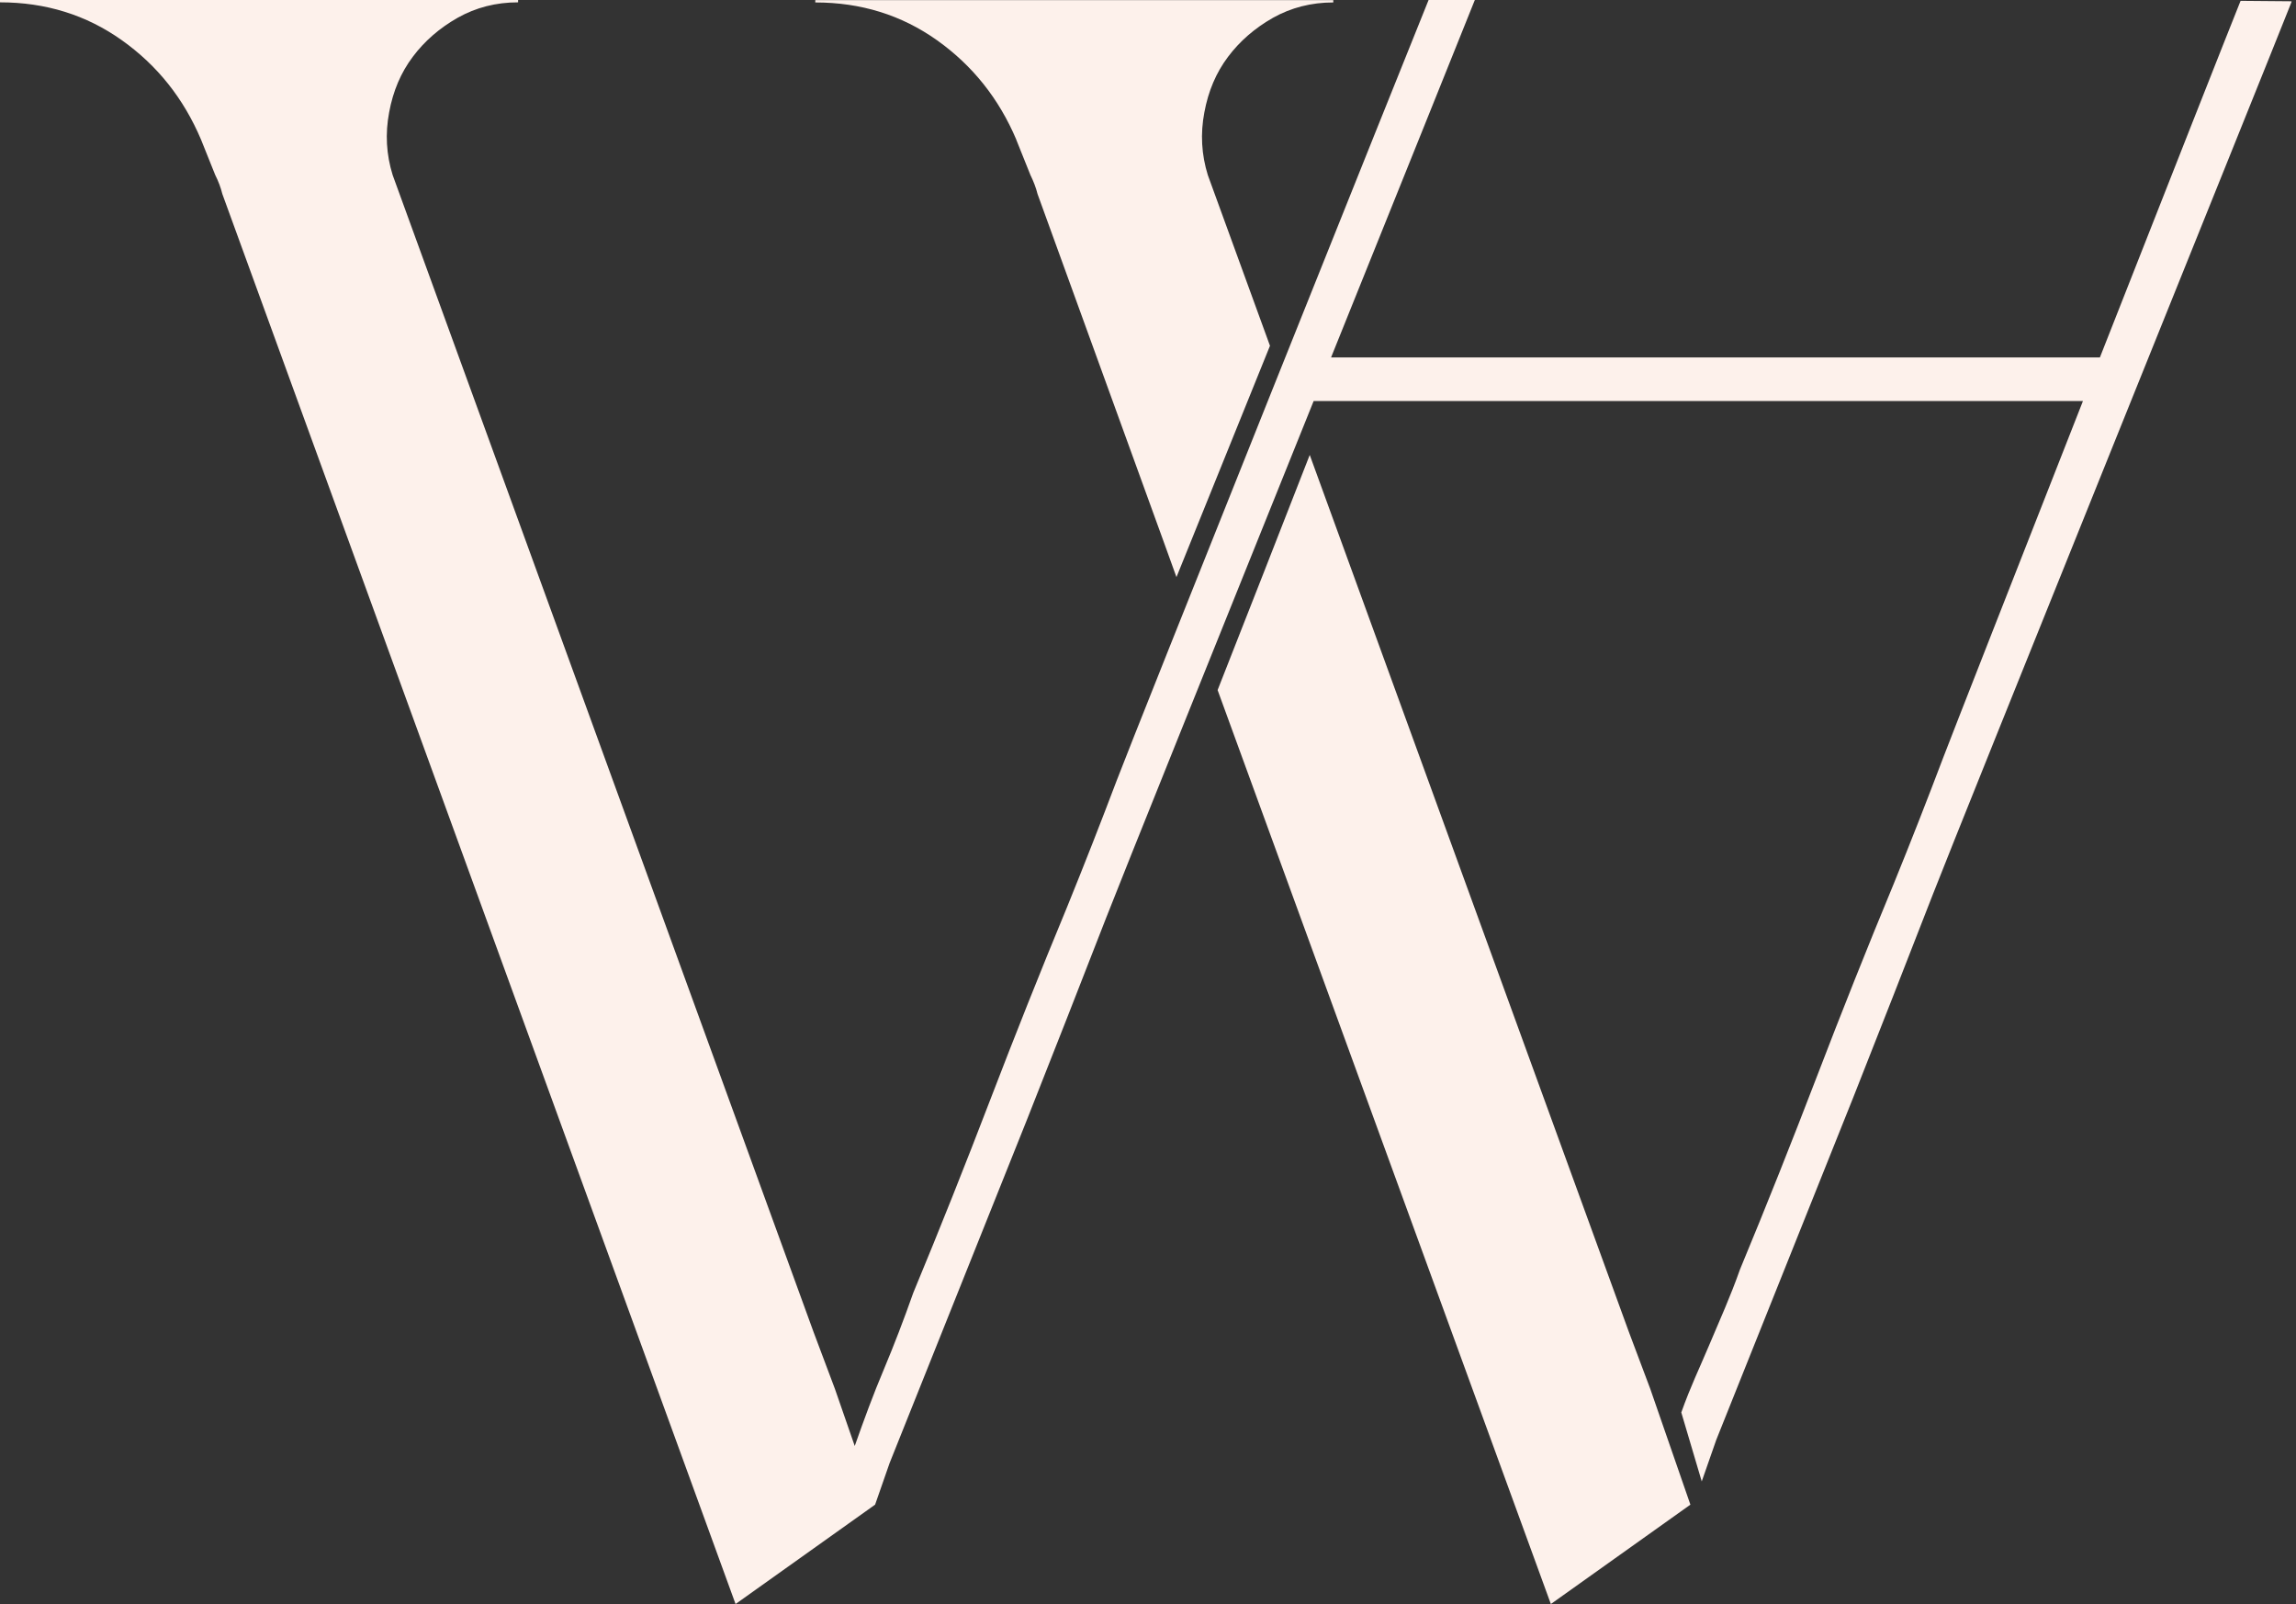 <svg xmlns="http://www.w3.org/2000/svg" width="63" height="44" viewBox="0 0 63 44" fill="none"><rect x="0" y="0" width="63" height="44" fill="#333333" stroke="none"/><g clip-path="url(#clip0_112_30)"><path d="M61.477 0.029C61.25 0.588 59.464 5.115 57.619 9.805H36.523C38.452 5.016 40.157 0.78 40.468 0H39.199C38.722 1.17 31.07 20.267 30.64 21.414C30.206 22.56 29.752 23.718 29.278 24.885C28.542 26.66 27.841 28.423 27.169 30.174C26.497 31.926 25.795 33.692 25.059 35.464C24.8 36.2 24.53 36.901 24.248 37.573C23.965 38.242 23.712 38.929 23.453 39.665L22.909 38.097L22.324 36.54L10.774 4.801C10.599 4.239 10.567 3.666 10.678 3.081C10.785 2.496 11.001 1.99 11.327 1.557C11.649 1.126 12.063 0.768 12.56 0.486C13.058 0.207 13.608 0.064 14.216 0.064V0H0V0.064C1.254 0.064 2.368 0.41 3.343 1.103C4.318 1.795 5.039 2.703 5.516 3.829L5.906 4.801C5.994 4.975 6.058 5.147 6.101 5.321L20.183 44L24.012 41.274L24.41 40.133L28.175 30.724C28.912 28.865 29.636 27.015 30.352 25.176C30.741 24.172 33.5 17.323 36.045 11.001H57.154C55.309 15.697 53.531 20.227 53.322 20.777C52.888 21.923 52.435 23.081 51.96 24.248C51.224 26.022 50.523 27.785 49.851 29.537C49.179 31.288 48.478 33.055 47.742 34.826C47.483 35.562 47.183 36.223 46.901 36.892C46.618 37.564 46.395 38.012 46.133 38.745L46.694 40.637L47.093 39.496L50.858 30.087C51.594 28.228 52.318 26.377 53.034 24.538C53.747 22.7 62.149 1.897 62.885 0.035L61.486 0.023L61.477 0.029Z" fill="#FDF1EB"></path><path d="M27.884 3.829L28.274 4.801C28.359 4.975 28.426 5.147 28.469 5.321L31.908 14.798L32.281 15.831C32.281 15.831 34.78 9.651 34.847 9.485L33.142 4.804C32.967 4.242 32.935 3.669 33.046 3.084C33.154 2.499 33.369 1.993 33.695 1.56C34.018 1.129 34.431 0.771 34.928 0.489C35.426 0.21 35.979 0.067 36.584 0.067V0.003H22.371V0.067C23.625 0.067 24.739 0.413 25.714 1.106C26.686 1.798 27.41 2.706 27.887 3.832L27.884 3.829Z" fill="#FDF1EB"></path><path d="M44.695 36.537L35.938 12.479C35.103 14.62 34.259 16.773 33.41 18.929L42.554 44L46.383 41.274L45.28 38.093L44.695 36.537Z" fill="#FDF1EB"></path></g><defs><clipPath id="clip0_112_30"><rect width="62.877" height="44" fill="white"></rect></clipPath></defs></svg>